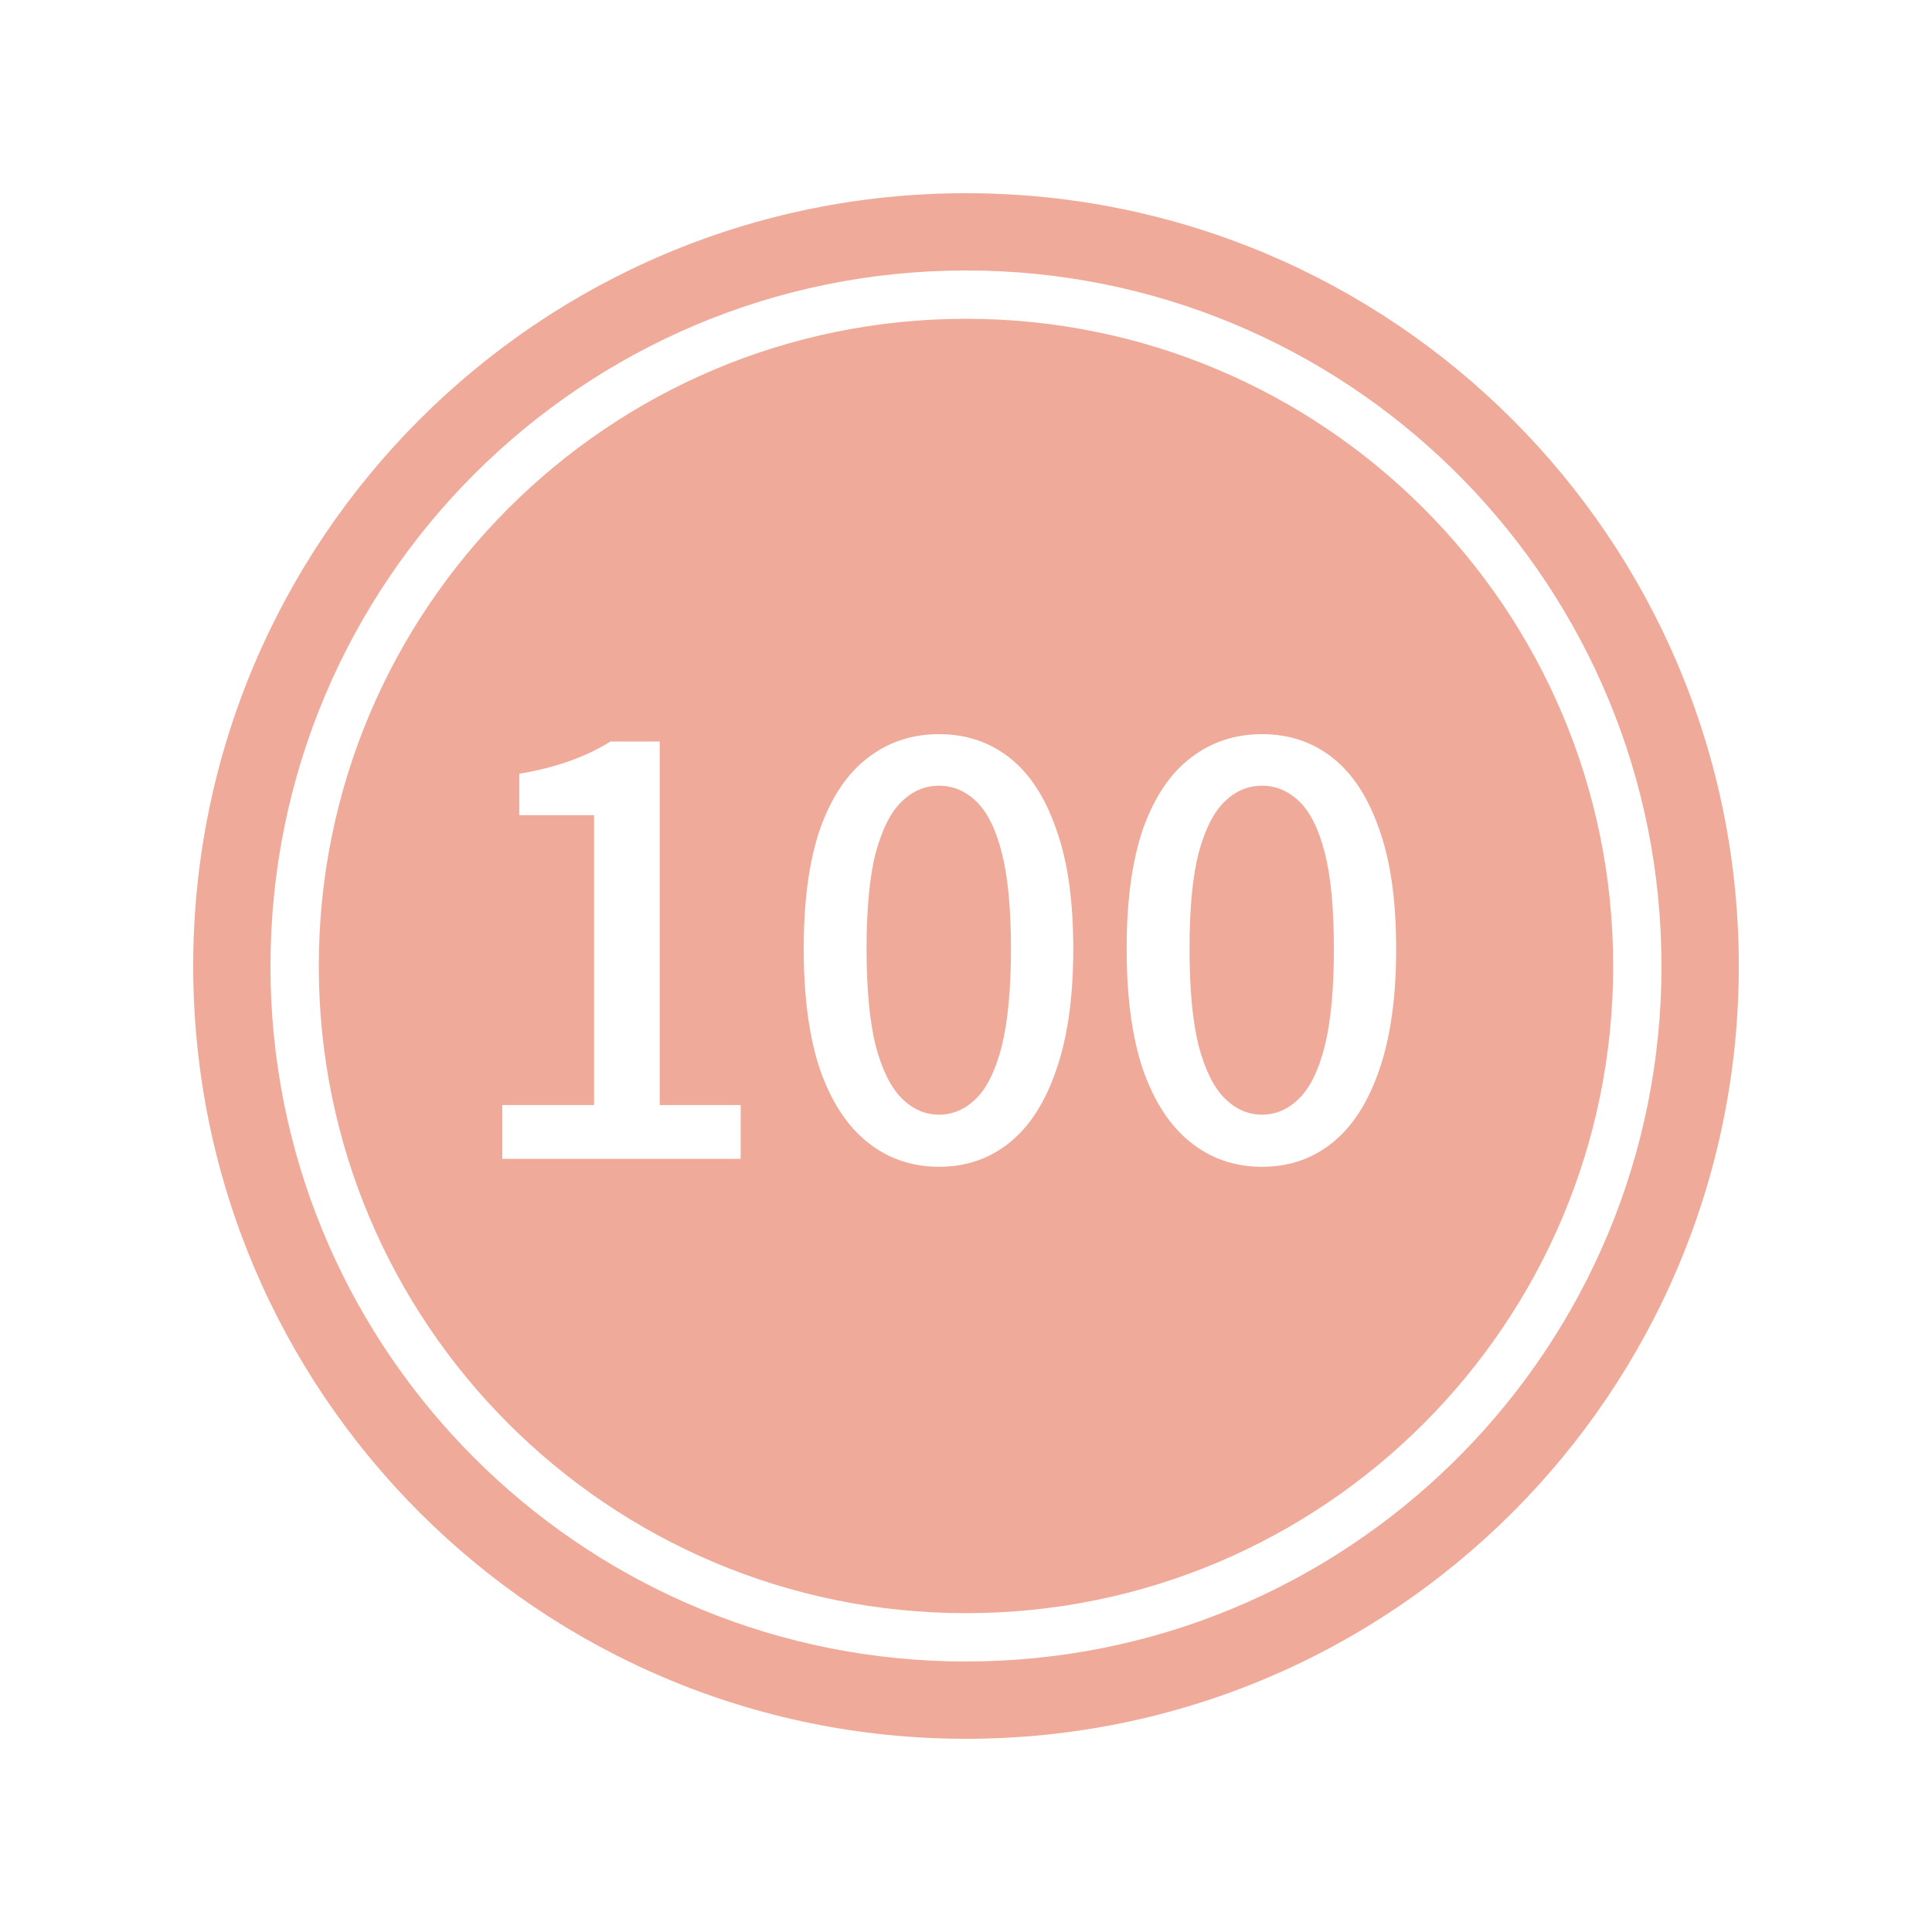 <svg width="40" height="40" viewBox="0 0 40 40" fill="none" xmlns="http://www.w3.org/2000/svg">
<path d="M20 4C28.837 4 36 11.163 36 20C36 28.837 28.837 36 20 36C11.163 36 4 28.837 4 20C4 11.163 11.163 4 20 4ZM20 5.6C12.047 5.6 5.6 12.047 5.6 20L5.604 20.371C5.798 28.029 11.97 34.2 19.628 34.395L20 34.399C27.828 34.399 34.197 28.152 34.395 20.371L34.399 20C34.399 12.171 28.152 5.802 20.371 5.604L20 5.6ZM20 6.6C27.4 6.6 33.399 12.6 33.399 20C33.399 27.4 27.4 33.399 20 33.399C12.6 33.399 6.6 27.4 6.6 20C6.6 12.6 12.6 6.6 20 6.6ZM19.441 15.2C18.879 15.2 18.387 15.364 17.965 15.692C17.543 16.013 17.214 16.502 16.98 17.158C16.753 17.815 16.64 18.643 16.64 19.644C16.64 20.644 16.753 21.48 16.98 22.152C17.214 22.817 17.543 23.316 17.965 23.652C18.387 23.988 18.879 24.157 19.441 24.157C20.004 24.157 20.493 23.988 20.907 23.652C21.321 23.316 21.642 22.816 21.868 22.152C22.103 21.48 22.221 20.644 22.221 19.644C22.221 18.643 22.103 17.819 21.868 17.17C21.642 16.513 21.322 16.021 20.907 15.692C20.493 15.364 20.004 15.2 19.441 15.2ZM26.128 15.2C25.565 15.2 25.073 15.364 24.651 15.692C24.229 16.013 23.901 16.502 23.666 17.158C23.439 17.815 23.326 18.643 23.326 19.644C23.326 20.644 23.439 21.48 23.666 22.152C23.901 22.817 24.229 23.316 24.651 23.652C25.073 23.988 25.565 24.157 26.128 24.157C26.691 24.157 27.18 23.988 27.594 23.652C28.008 23.316 28.328 22.816 28.555 22.152C28.789 21.48 28.906 20.644 28.906 19.644C28.906 18.643 28.789 17.819 28.555 17.17C28.328 16.514 28.008 16.021 27.594 15.692C27.18 15.364 26.691 15.2 26.128 15.2ZM12.639 15.352C12.389 15.509 12.111 15.642 11.807 15.751C11.51 15.86 11.157 15.95 10.751 16.02V16.877H12.299V22.879H10.399V23.992H15.335V22.879H13.659V15.352H12.639ZM19.441 16.267C19.731 16.267 19.989 16.376 20.216 16.595C20.442 16.814 20.618 17.17 20.743 17.662C20.868 18.154 20.931 18.815 20.931 19.644C20.931 20.472 20.868 21.14 20.743 21.648C20.618 22.148 20.442 22.512 20.216 22.738C19.989 22.965 19.731 23.078 19.441 23.078C19.152 23.078 18.895 22.965 18.668 22.738C18.441 22.512 18.262 22.148 18.129 21.648C18.004 21.14 17.941 20.472 17.941 19.644C17.941 18.815 18.004 18.154 18.129 17.662C18.262 17.17 18.441 16.814 18.668 16.595C18.895 16.376 19.152 16.267 19.441 16.267ZM26.128 16.267C26.417 16.267 26.676 16.376 26.902 16.595C27.129 16.814 27.305 17.17 27.43 17.662C27.555 18.154 27.617 18.815 27.617 19.644C27.617 20.472 27.555 21.14 27.43 21.648C27.305 22.148 27.129 22.512 26.902 22.738C26.676 22.965 26.417 23.078 26.128 23.078C25.839 23.078 25.581 22.965 25.355 22.738C25.128 22.512 24.948 22.148 24.815 21.648C24.69 21.14 24.628 20.472 24.628 19.644C24.628 18.815 24.69 18.154 24.815 17.662C24.948 17.17 25.128 16.814 25.355 16.595C25.581 16.376 25.839 16.267 26.128 16.267Z" fill="#F0AA9A"/>
</svg>
